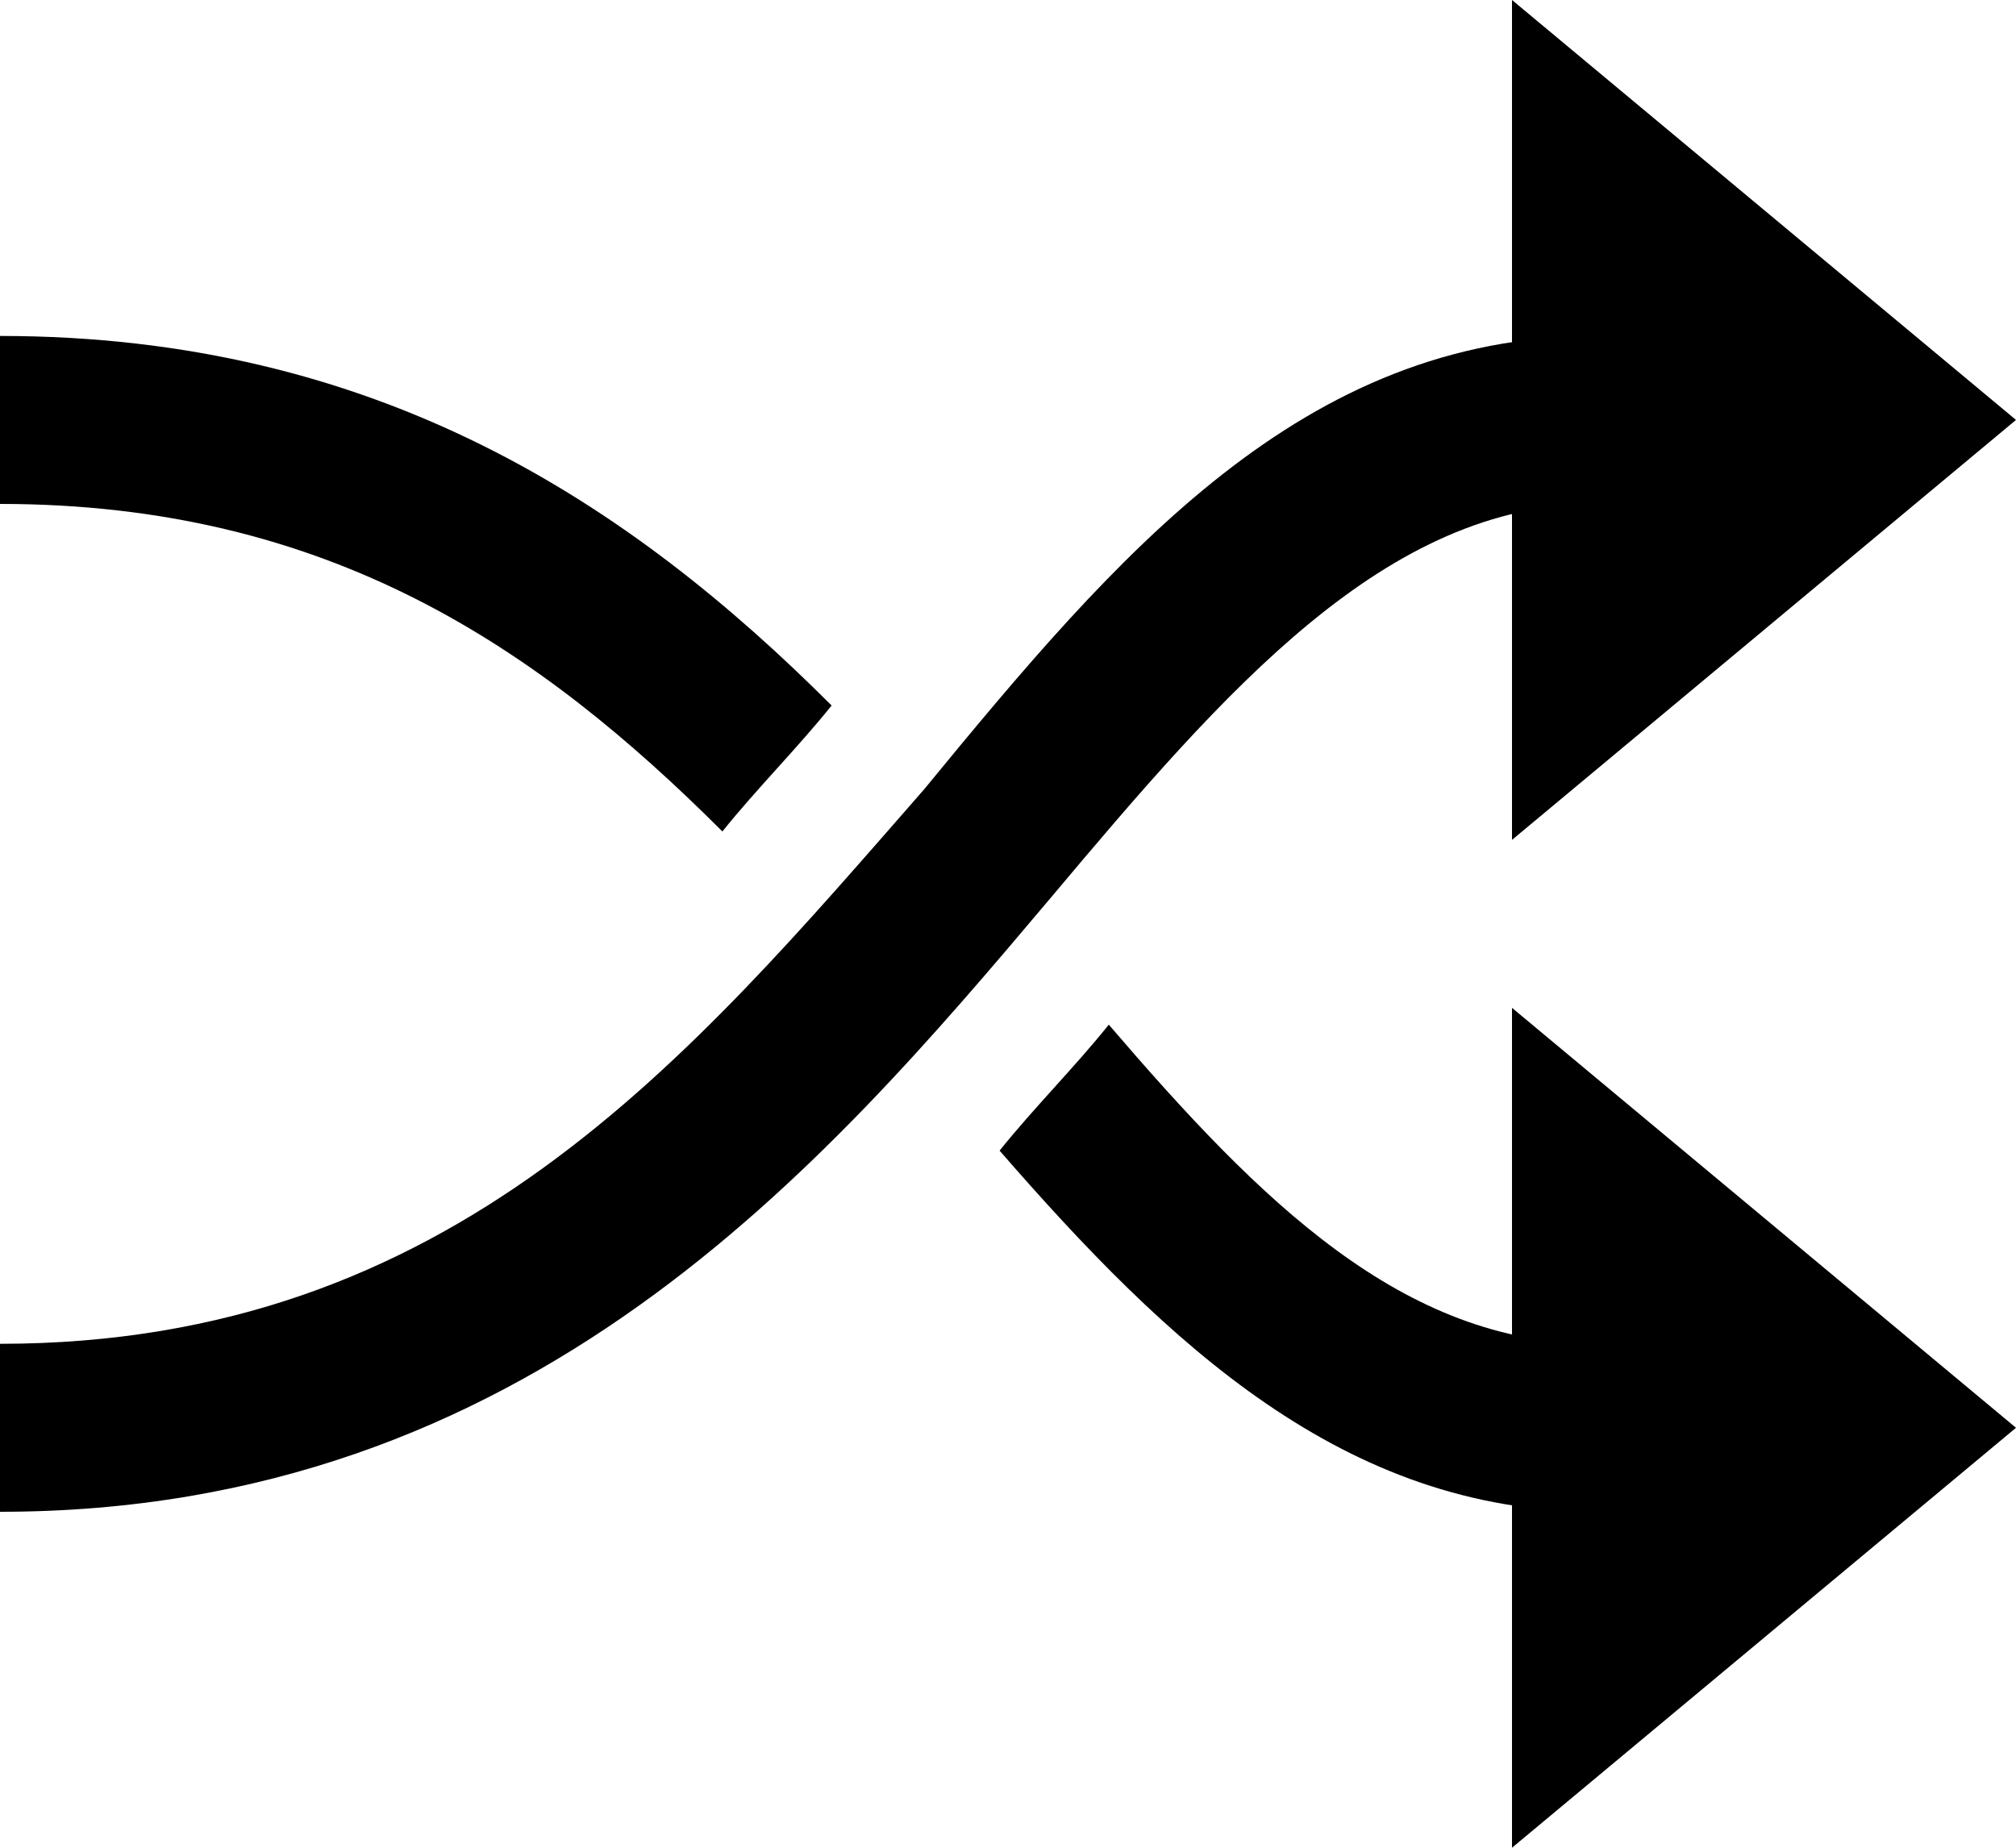 <?xml version="1.0" encoding="UTF-8"?><svg xmlns="http://www.w3.org/2000/svg" xmlns:xlink="http://www.w3.org/1999/xlink" height="22.0" preserveAspectRatio="xMidYMid meet" version="1.0" viewBox="0.0 1.0 24.0 22.0" width="24.0" zoomAndPan="magnify"><g id="change1_2"><path d="M18 11L18 1 24 6z" fill="inherit"/></g><g id="change1_3"><path d="M18 23L18 13 24 18z" fill="inherit"/></g><g id="change1_1"><path d="M8.6,10.9c0.4-0.5,0.9-1,1.3-1.5c0,0,0,0,0,0C7.5,7,4.5,5,0,5v2C3.9,7,6.4,8.7,8.6,10.9z" fill="inherit"/><path d="M13.2,13.2c-0.4,0.5-0.9,1-1.3,1.5C13.9,17,16,19,19,19v-2C16.7,17,15,15.3,13.2,13.2z" fill="inherit"/></g><g id="change1_4"><path d="M11,10.4C8.2,13.6,5.4,17,0,17v2c6.3,0,9.8-4.1,12.5-7.3C14.6,9.2,16.5,7,19,7V5 C15.5,5,13.3,7.6,11,10.4z" fill="inherit"/></g></svg>